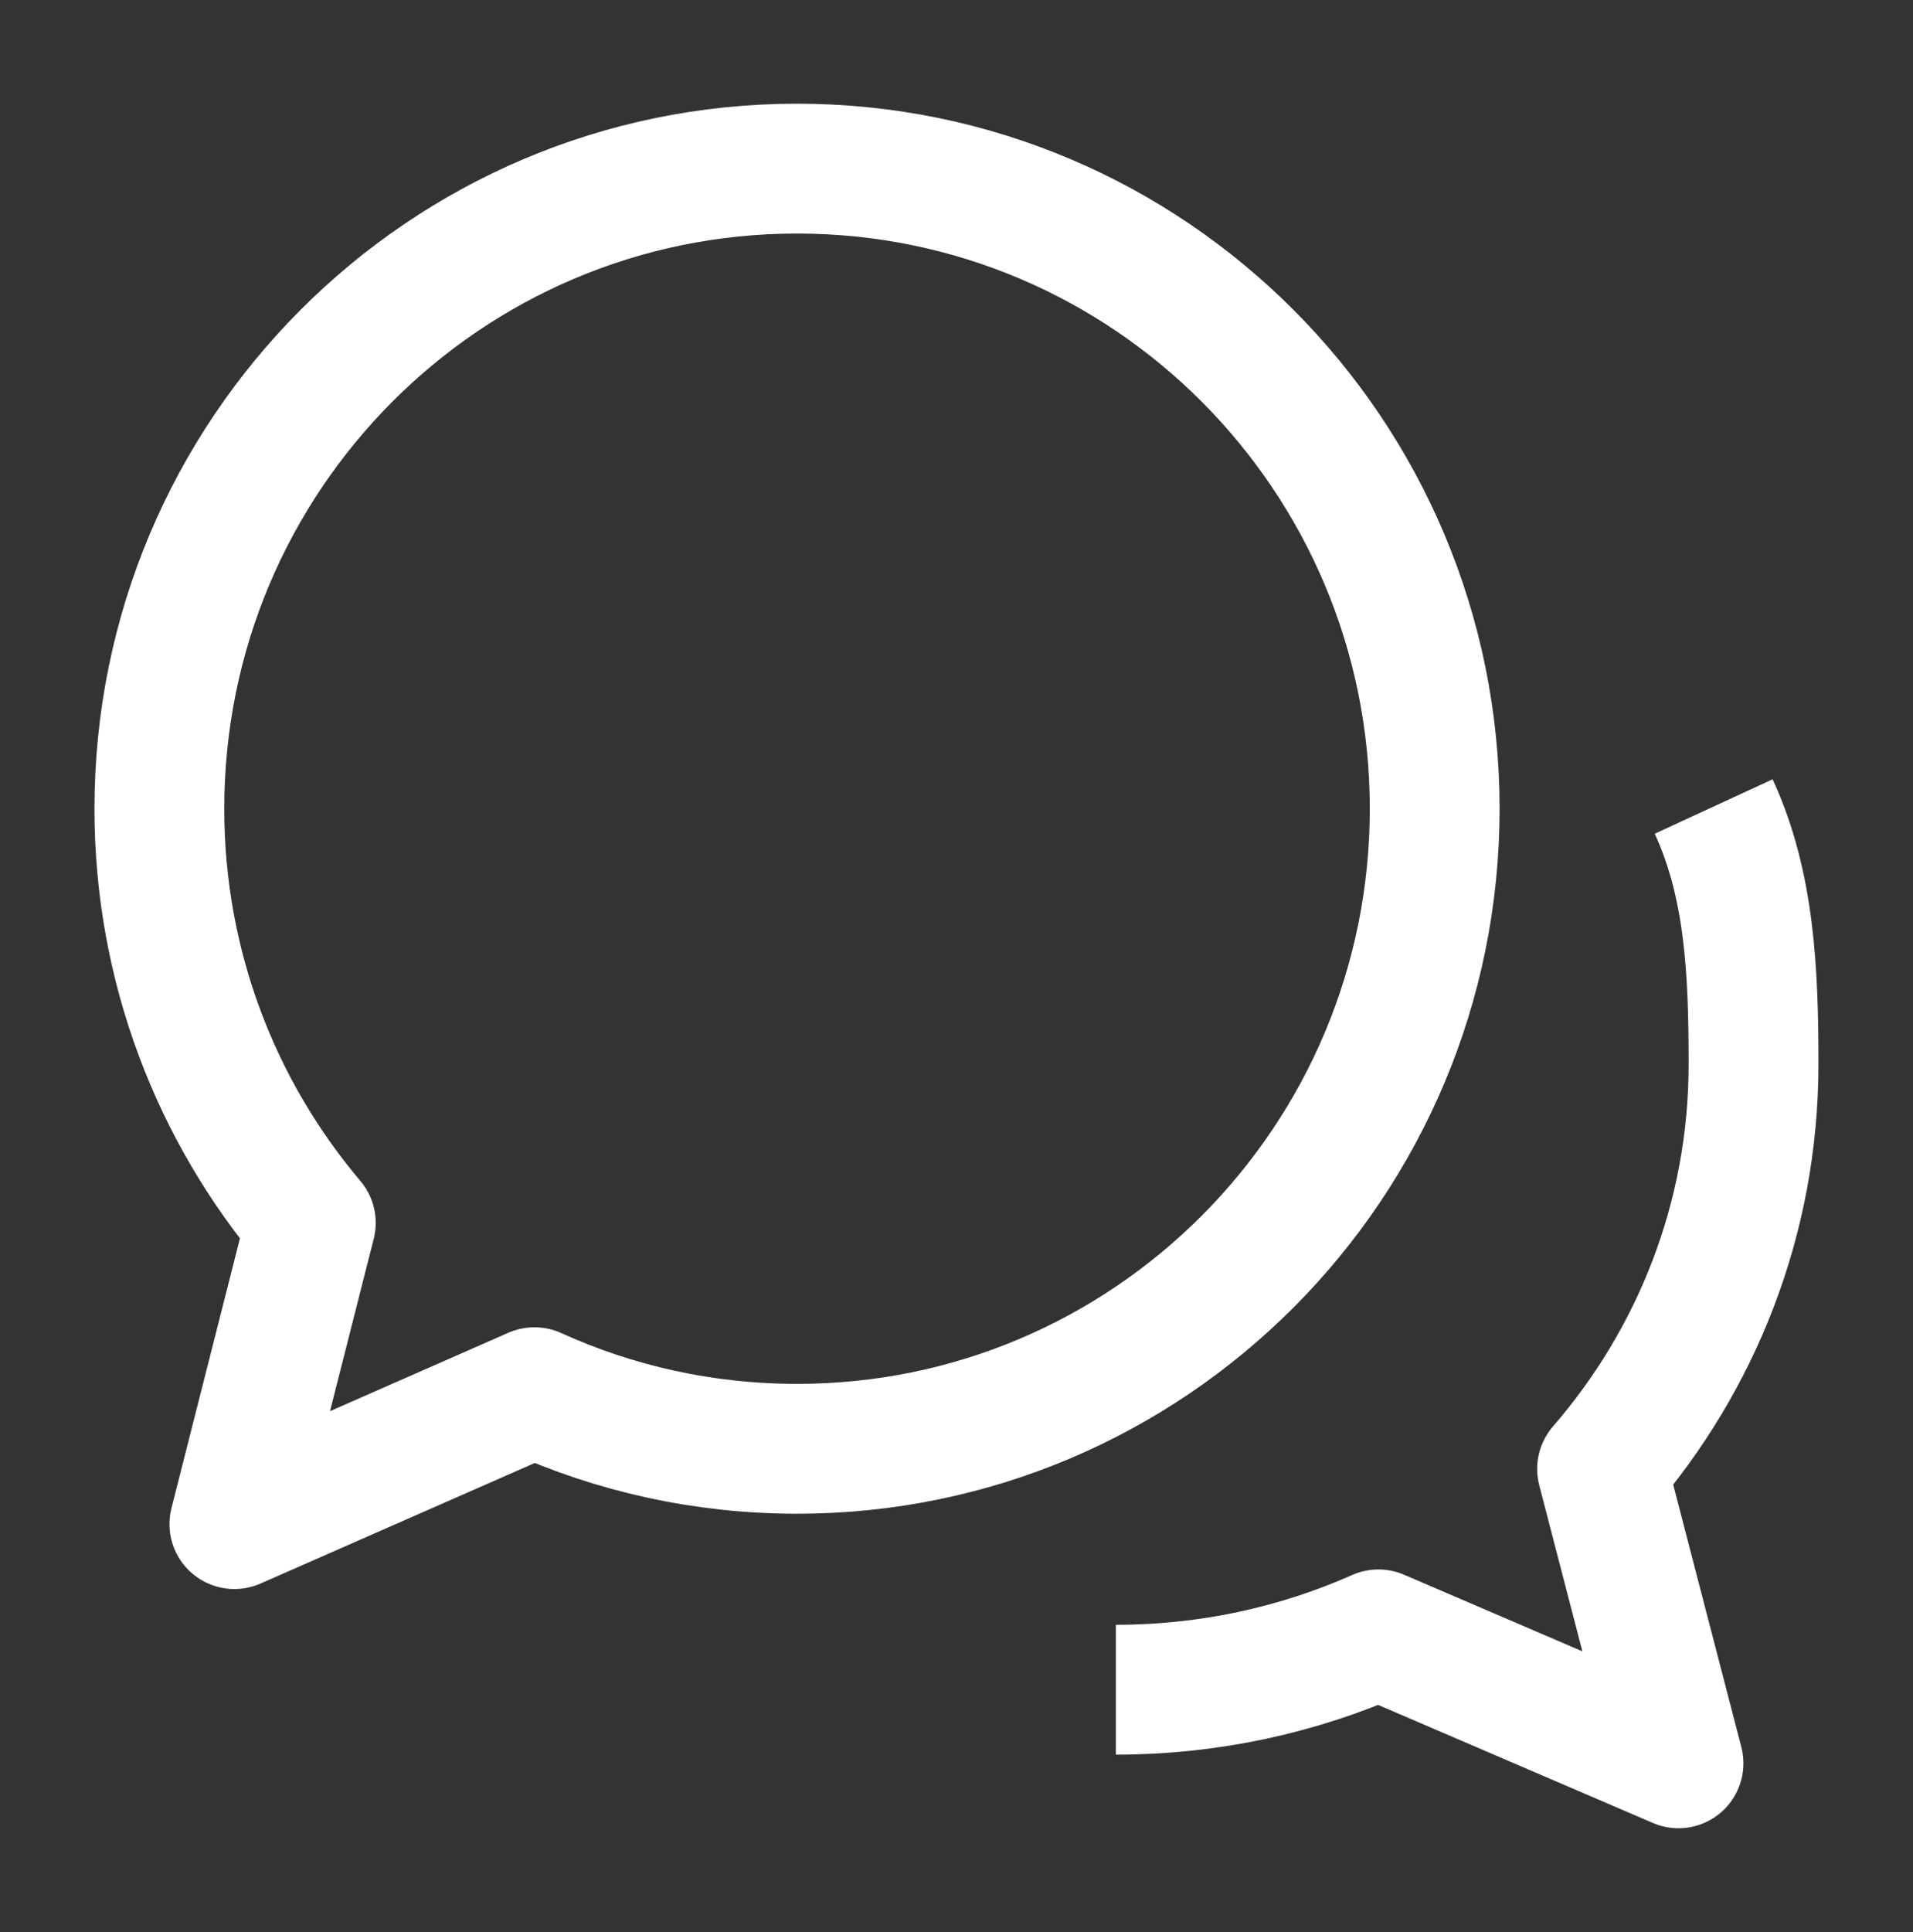 <svg width="104" height="105" viewBox="0 0 104 105" fill="none" xmlns="http://www.w3.org/2000/svg">
<rect x="0" y="0" width="104" height="105" fill="#333333" stroke="none"/>
<path d="M60.664 91.831C65.753 91.831 70.585 90.755 74.939 88.824L91.252 95.831L87.096 79.831C92.232 73.901 95.331 66.221 95.331 57.831C95.331 52.84 95.134 48.1 93.164 43.831M77.997 43.951C77.997 63.163 62.477 78.738 43.331 78.738C38.242 78.738 33.409 77.638 29.056 75.662L12.742 82.831L16.898 66.46C11.763 60.393 8.664 52.535 8.664 43.951C8.664 24.739 24.185 9.164 43.331 9.164C62.477 9.164 77.997 24.739 77.997 43.951Z" stroke="white" stroke-width="7.057" stroke-linejoin="round"/>
</svg>
